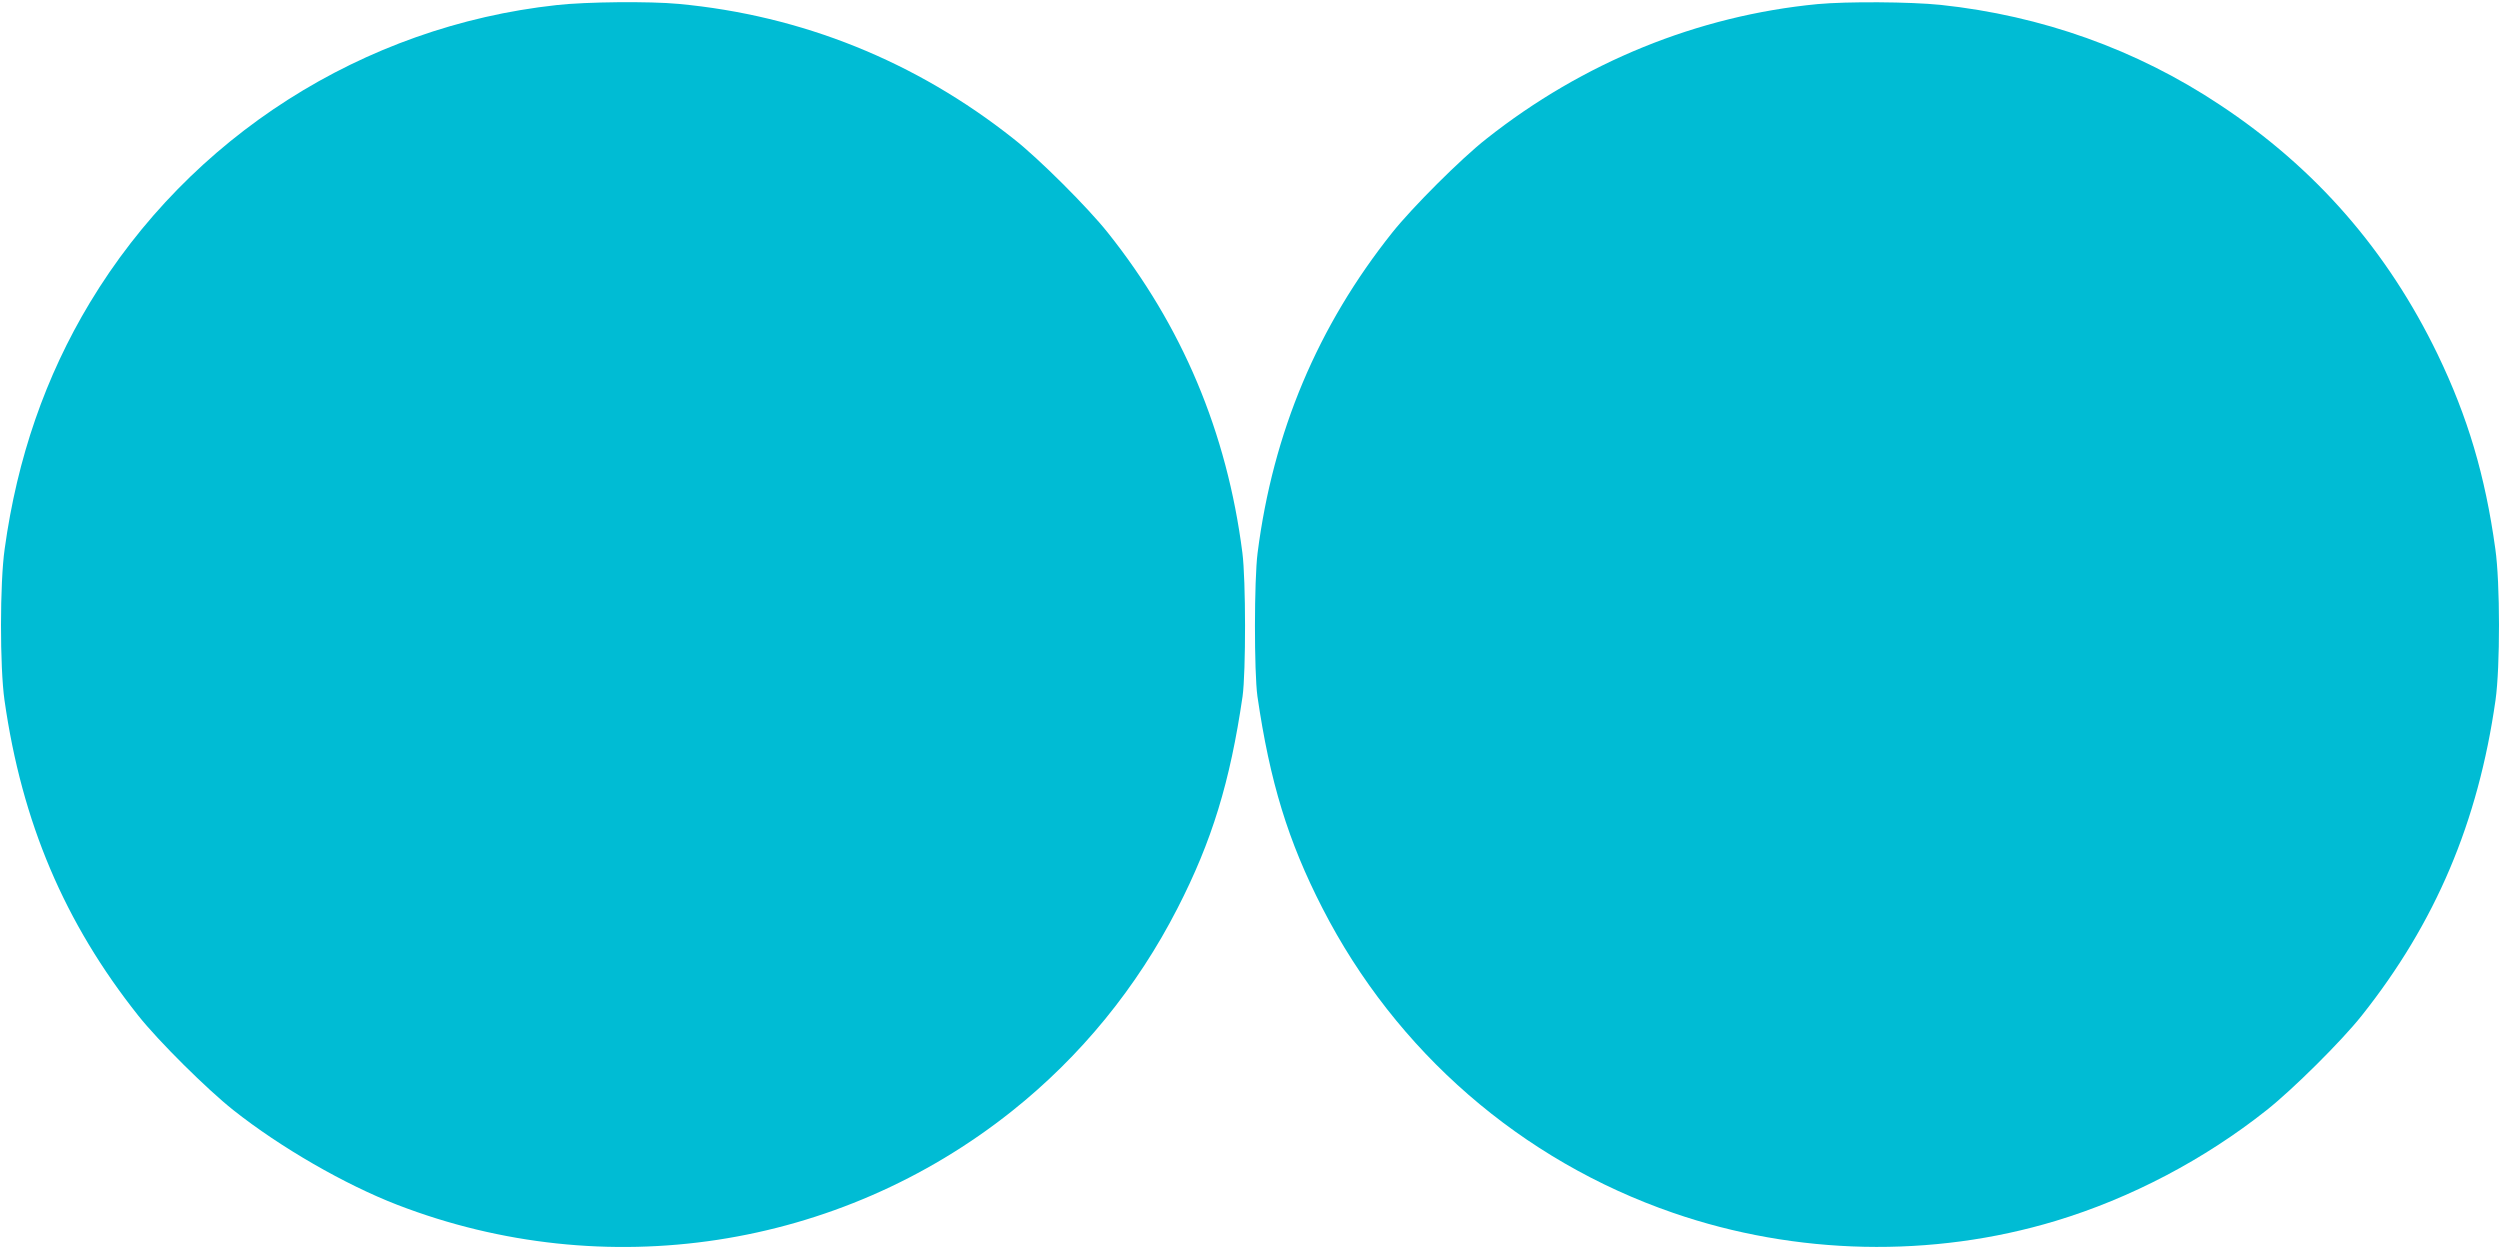 <?xml version="1.0" standalone="no"?>
<!DOCTYPE svg PUBLIC "-//W3C//DTD SVG 20010904//EN"
 "http://www.w3.org/TR/2001/REC-SVG-20010904/DTD/svg10.dtd">
<svg version="1.0" xmlns="http://www.w3.org/2000/svg"
 width="1280pt" height="640pt" viewBox="0 0 1280 640"
 preserveAspectRatio="xMidYMid meet">
<g transform="translate(0,640) scale(0.1,-0.1)"
fill="#00bcd4" stroke="none">
<path d="M2850 6374 c-991 -108 -1878 -674 -2390 -1524 -227 -377 -372 -795
-436 -1260 -25 -174 -25 -606 -1 -775 89 -625 307 -1139 685 -1615 103 -130
353 -378 487 -484 241 -191 571 -381 840 -485 1063 -410 2258 -227 3146 480
353 281 640 633 848 1039 176 343 269 646 333 1085 17 123 17 596 -1 735 -79
617 -308 1161 -690 1640 -102 128 -352 378 -481 479 -502 398 -1085 632 -1715
691 -149 14 -473 11 -625 -6z"/>
<path d="M9306 6379 c-613 -59 -1201 -298 -1696 -690 -129 -101 -379 -351
-481 -479 -382 -479 -611 -1023 -690 -1640 -18 -139 -18 -612 -1 -735 64 -439
157 -742 333 -1085 376 -734 1018 -1292 1796 -1560 628 -217 1326 -232 1958
-41 384 116 761 314 1080 567 134 106 384 354 487 484 378 476 596 990 685
1615 24 169 24 601 -1 775 -52 376 -141 675 -295 995 -258 533 -625 954 -1115
1278 -427 284 -913 457 -1430 512 -156 16 -479 18 -630 4z"/>
</g>
</svg>
